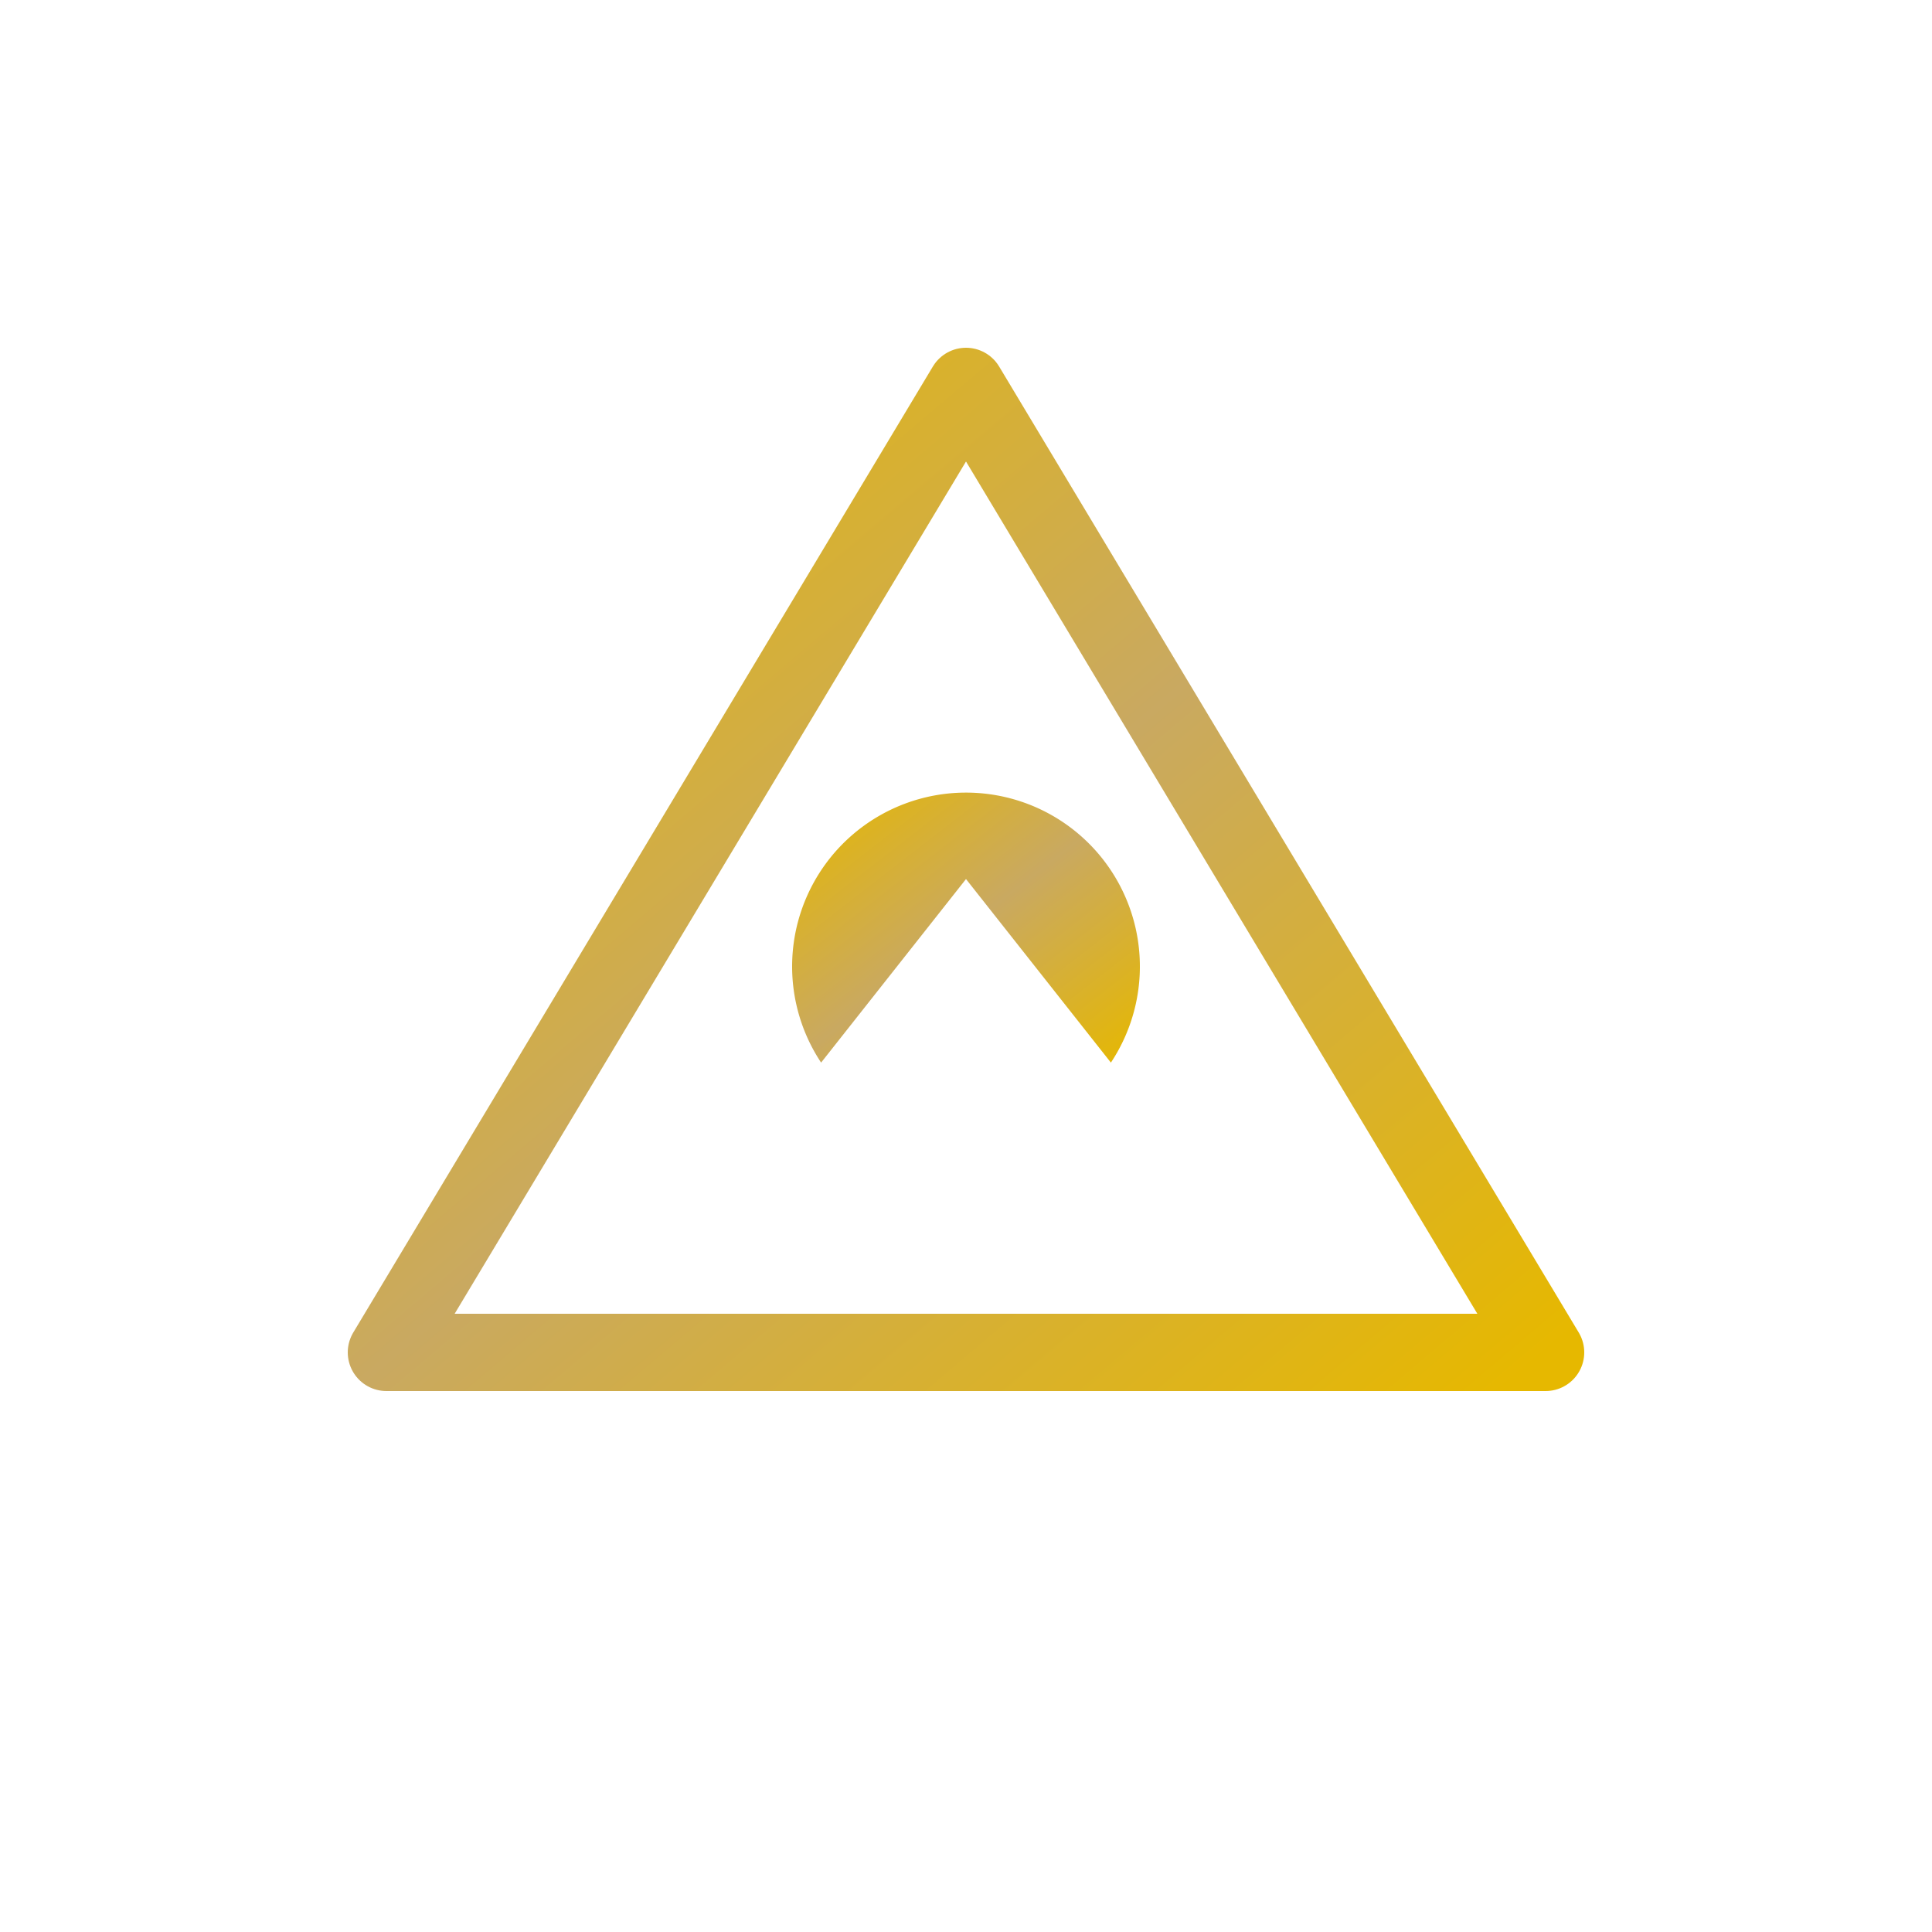 <svg xmlns="http://www.w3.org/2000/svg" viewBox="0 0 200 200" width="200" height="200">
  <defs>
    <!-- Vertex Gold Gradient - Matching PDF exactly -->
    <linearGradient id="vertexGold" x1="0%" y1="0%" x2="100%" y2="100%">
      <stop offset="0%" style="stop-color:#E6B800;stop-opacity:1" />
      <stop offset="50%" style="stop-color:#C9A961;stop-opacity:1" />
      <stop offset="100%" style="stop-color:#E6B800;stop-opacity:1" />
    </linearGradient>
    
    <!-- Premium Glow -->
    <filter id="vertexGlow">
      <feGaussianBlur stdDeviation="3" result="coloredBlur"/>
      <feMerge>
        <feMergeNode in="coloredBlur"/>
        <feMergeNode in="SourceGraphic"/>
      </feMerge>
    </filter>
  </defs>
  
  <!-- Main Triangle - Matching PDF exactly -->
  <path d="M100 40 L160 140 L40 140 Z" 
        stroke="url(#vertexGold)" 
        stroke-width="8" 
        fill="none"
        filter="url(#vertexGlow)"
        stroke-linecap="round"
        stroke-linejoin="round"/>
  
  <!-- Circle Inside Triangle - Matching PDF exactly -->
  <path d="M85 110 A 18 18 0 1 1 115 110 L100 91 Z" 
        fill="url(#vertexGold)"
        filter="url(#vertexGlow)"/>
</svg>
